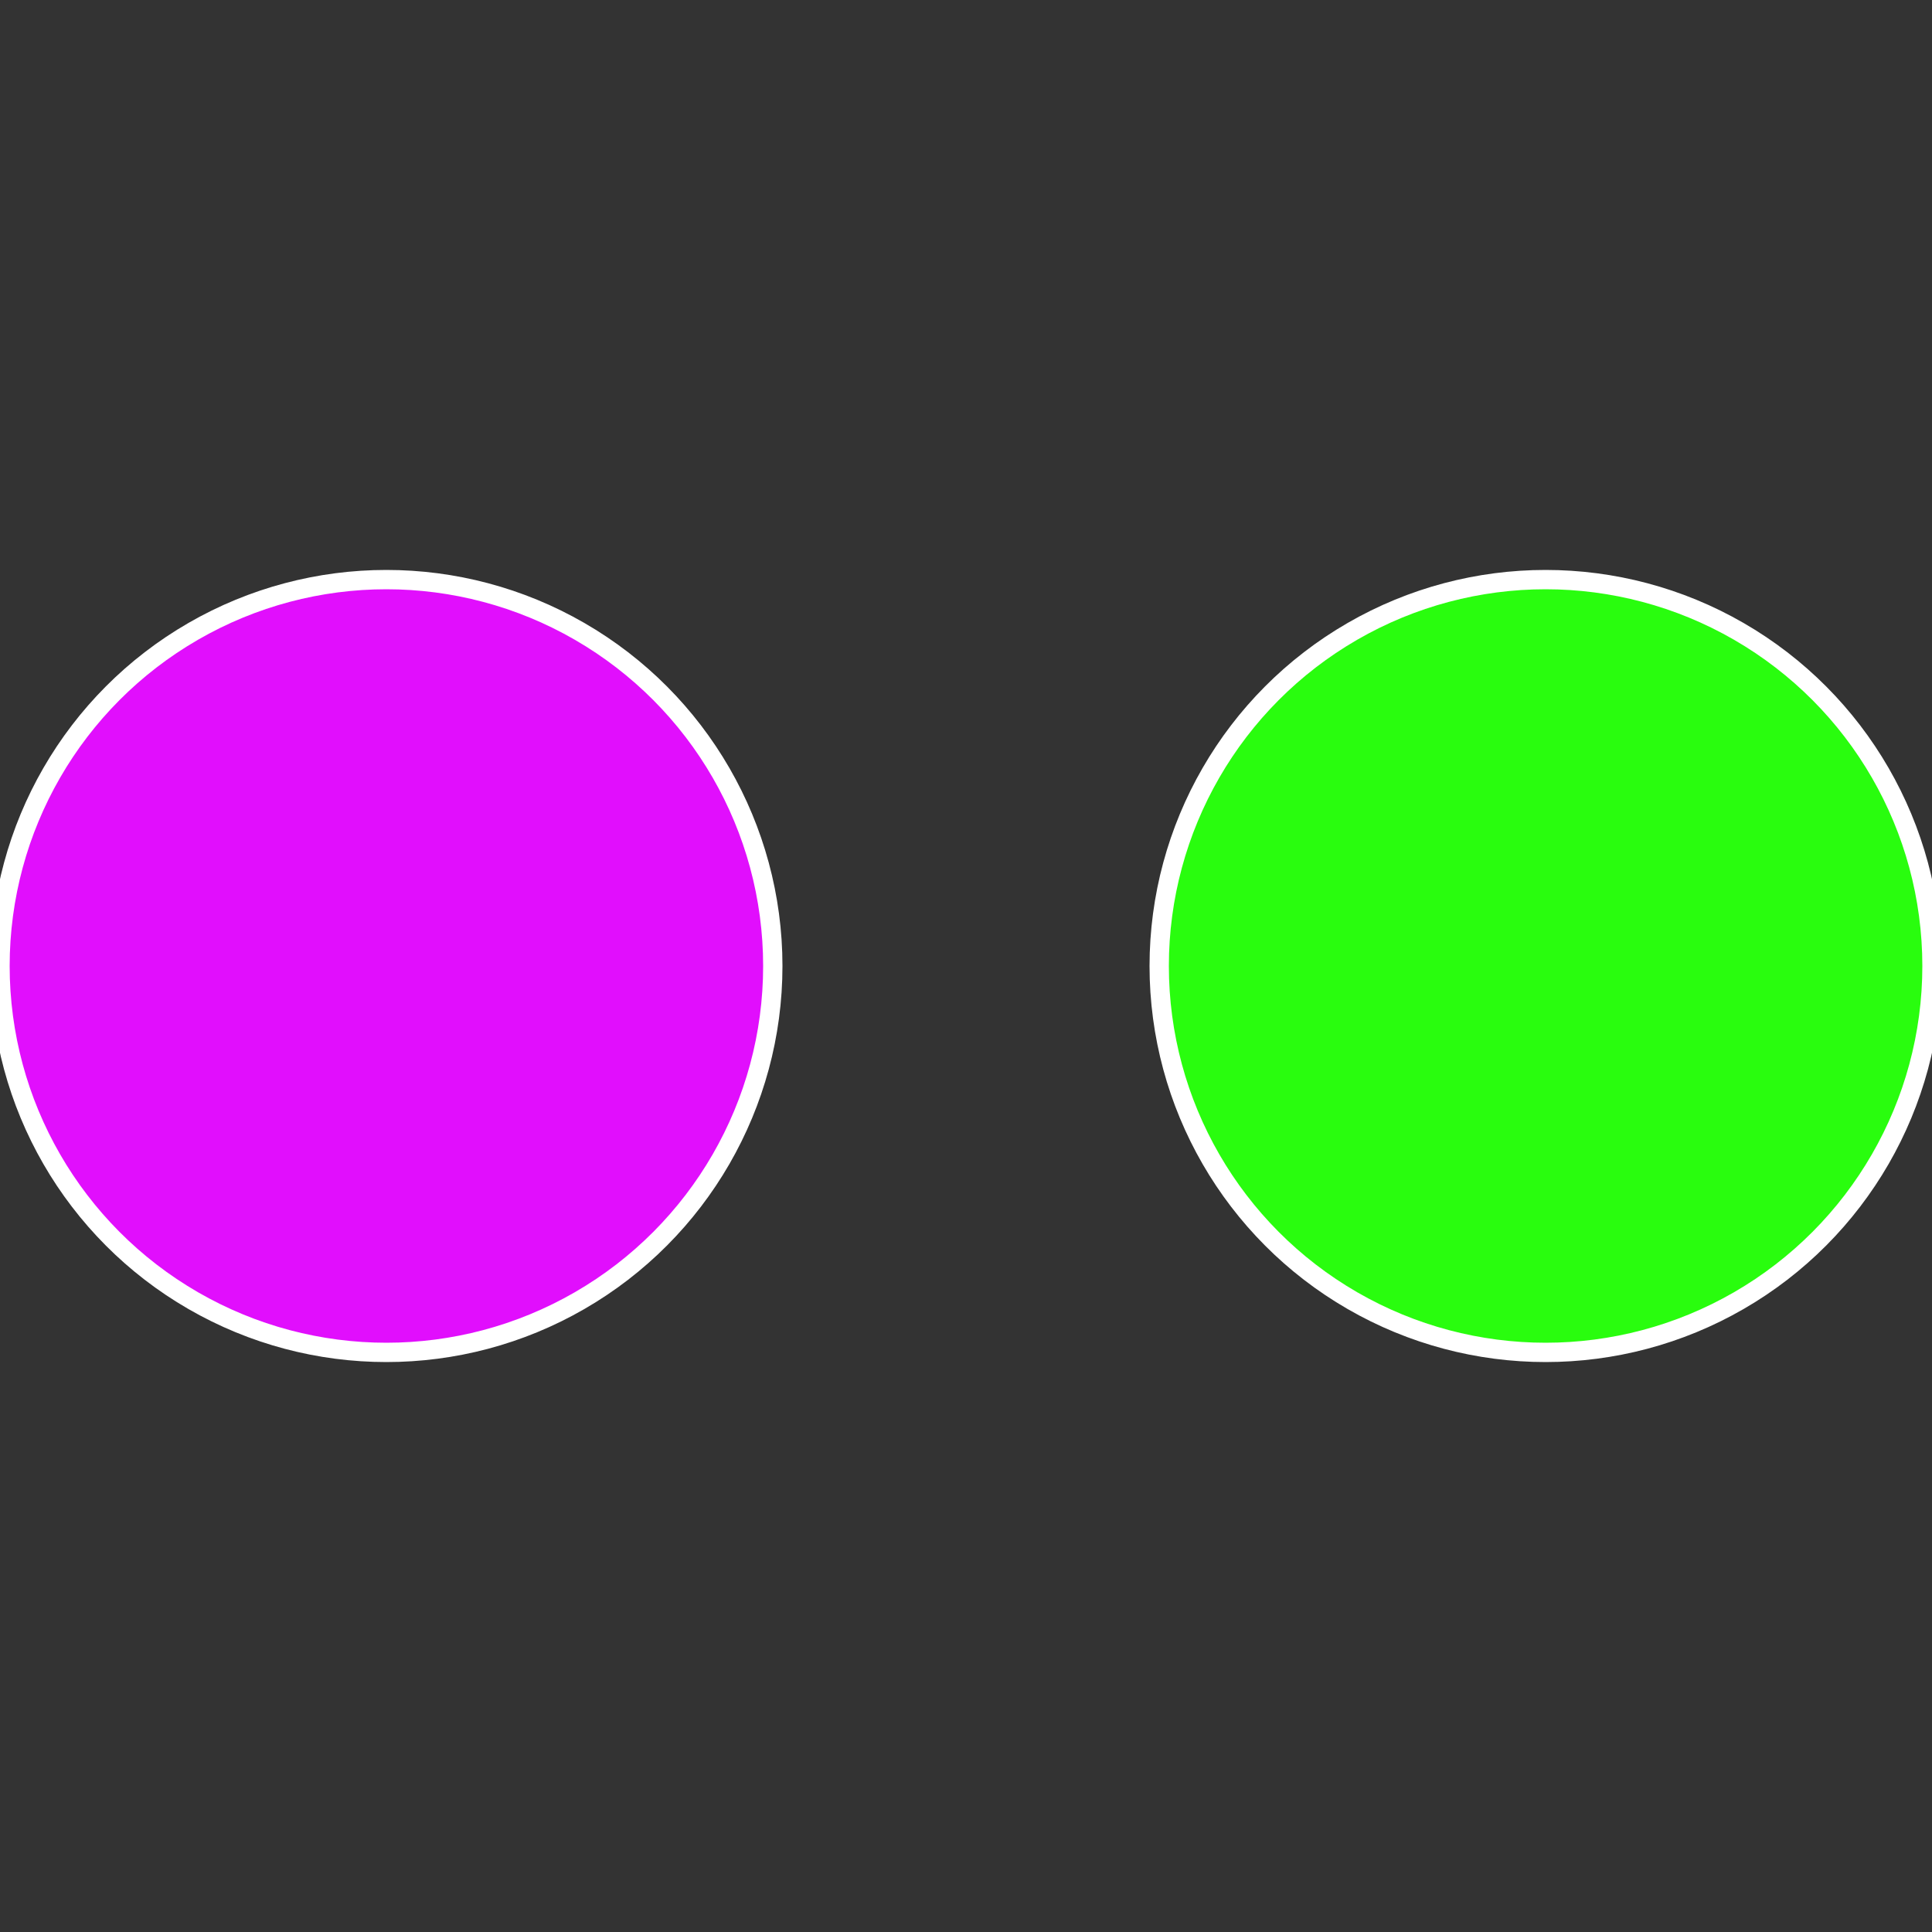<?xml version="1.0" standalone="no"?>
<svg width="500" height="500" viewBox="-1 -1 2 2" xmlns="http://www.w3.org/2000/svg">
 
                <rect x="-1" y="-1" width="2" height="2" fill="#333333" stroke="none"/>
 
                <circle cx="0.6" cy="0" r="0.4" fill="#29fd0e" stroke="#fff" stroke-width="1%" />
             
                <circle cx="-0.6" cy="7.3478807948841E-17" r="0.4" fill="#e10efd" stroke="#fff" stroke-width="1%" />
            </svg>
